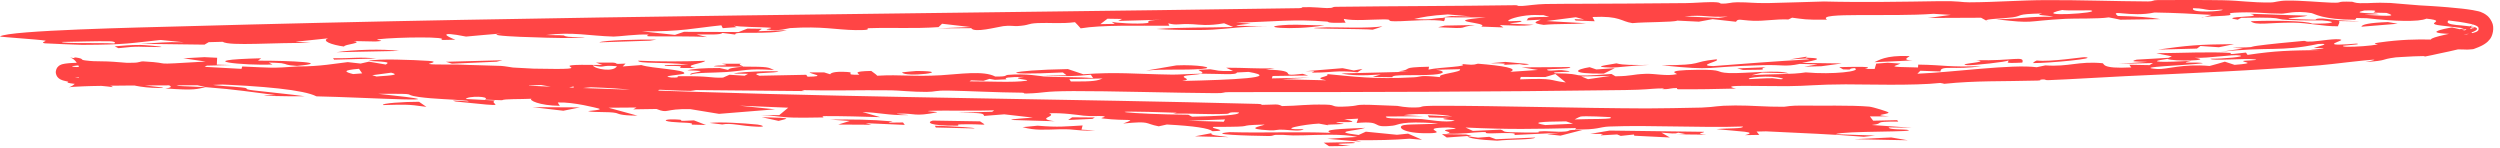 <?xml version="1.0" encoding="UTF-8"?> <svg xmlns="http://www.w3.org/2000/svg" width="270" height="16" viewBox="0 0 270 16" fill="none"><path d="M146.026 15.348C147.661 15.599 142.191 15.366 145.821 15.76C145.063 15.771 144.299 15.782 143.538 15.793C143.347 15.665 143.151 15.537 142.96 15.409C143.984 15.389 145.005 15.368 146.026 15.348C146.026 15.348 146.026 15.348 146.026 15.348ZM147.443 13.808C146.494 14.149 143.543 14.198 146.731 14.576C146.984 14.458 147.254 14.34 147.512 14.222C148.635 14.334 149.759 14.445 150.871 14.556C151.272 14.515 151.672 14.474 152.071 14.434C152.578 14.654 153.068 14.873 153.584 15.094C153.122 15.056 152.676 15.018 152.223 14.98C150.441 15.127 148.832 15.15 146.391 15.144C146.603 15.198 146.812 15.251 147.028 15.304C145.8 15.2 144.573 15.095 143.342 14.99C144.413 14.923 145.606 14.849 146.59 14.786C145.024 14.429 142.224 14.57 140.756 14.615C138.776 14.677 139.23 14.526 137.76 14.567C137.526 14.574 137.497 14.697 137.033 14.691C134.681 14.661 130.147 14.513 132.805 14.272C136.669 14.378 139.932 14.201 143.733 14.347C142.739 13.996 144.73 13.915 147.443 13.808ZM76.631 13.276C77.796 13.15 80.202 13.291 81.792 13.451C81.793 13.451 81.795 13.451 81.797 13.451C82.15 13.486 82.944 13.726 81.79 13.683C79.919 13.611 78.996 13.243 78 13.443C77.557 13.386 77.093 13.333 76.631 13.276ZM72.532 13.164C71.373 13.042 71.906 12.803 73.362 12.921C73.362 12.921 73.362 12.92 73.362 12.92C73.966 12.969 72.783 13.133 74.945 12.998C75.381 13.171 75.811 13.331 76.243 13.499C75.713 13.485 75.23 13.474 74.676 13.458C75.057 13.207 73.698 13.285 72.532 13.164ZM130.85 14.381C130.663 14.614 131.426 14.627 132.717 14.814C131.496 14.784 130.271 14.754 129.049 14.723C129.652 14.609 130.248 14.495 130.85 14.381ZM159.624 14.87C159.626 14.87 159.628 14.87 159.629 14.87C160.036 14.838 160.443 14.806 160.843 14.775C161.084 14.862 161.321 14.949 161.561 15.037C162.988 14.976 164.4 14.914 165.812 14.852C165.628 15.107 163.118 15.035 161.701 15.196C159.599 15.091 158.603 14.928 158.473 14.708C158.856 14.762 159.232 14.816 159.624 14.87ZM194.873 7.199C195.352 7.118 195.823 7.036 196.3 6.954C195.663 6.936 195.031 6.925 194.386 6.9C192.733 7.245 192.585 6.974 190.415 7.035C183.762 7.216 185.457 7.668 179.47 7.053C184.286 7.015 182.433 6.711 185.362 6.407C185.974 6.591 183.069 7.079 185.044 7.137C188.449 6.874 191.64 6.622 195.399 6.408C195.287 6.377 195.177 6.346 195.065 6.314C194.464 6.349 193.87 6.382 193.286 6.416C193.914 6.313 194.547 6.21 195.204 6.105C194.377 6.327 196.494 6.167 196.215 6.408C196.091 6.515 195.158 6.681 194.606 6.792C196.037 6.816 197.497 6.834 198.928 6.853C198.189 6.953 197.448 7.054 196.71 7.153C196.101 7.17 195.496 7.185 194.885 7.2C194.881 7.2 194.877 7.2 194.873 7.199ZM36.349 5.638C38.12 5.362 41.375 5.261 43.108 5.5C40.837 5.546 38.587 5.592 36.349 5.638ZM158.34 14.526C158.541 14.57 158.736 14.614 158.936 14.658C158.047 14.723 157.148 14.787 156.25 14.851C156.079 14.729 155.905 14.607 155.729 14.486C156.601 14.499 157.476 14.513 158.34 14.526ZM100.968 13.586C101.623 13.595 101.681 13.6 102.497 13.637C102.496 13.637 102.495 13.637 102.495 13.637C102.818 13.651 105.526 13.786 105.222 13.871C103.876 13.84 102.441 13.804 101.066 13.77C101.026 13.709 101.018 13.648 100.968 13.586ZM116.803 14.002C116.805 14.002 116.806 14.002 116.808 14.002C117.298 14.027 117.761 14.065 118.266 14.08C116.444 14.187 116.162 13.921 114.506 13.959C112.85 13.998 111.828 14.118 110.433 13.731C110.956 13.689 111.519 13.626 112.057 13.575C114.397 13.769 115.036 13.649 116.921 13.549C116.881 13.7 116.842 13.85 116.803 14.002ZM165.146 6.922C164.699 7.102 164.197 6.934 164.145 6.932C164.146 6.932 164.147 6.932 164.148 6.931C160.172 7.129 164.666 6.83 160.91 6.834C161.469 6.785 162.018 6.734 162.571 6.685C163.428 6.763 164.311 6.851 165.146 6.922ZM36.084 6.442C36.05 6.39 36.008 6.339 35.973 6.287C38.156 6.317 38.739 6.12 40.642 6.32C39.079 6.361 37.559 6.401 36.084 6.443C36.084 6.442 36.084 6.442 36.084 6.442ZM89.622 12.917C92.12 12.888 93.977 12.894 96.365 13.112C96.367 13.112 96.369 13.112 96.371 13.112C96.508 13.125 95.838 13.215 96.017 13.247C96.512 13.244 97.023 13.232 97.524 13.226C97.59 13.313 97.652 13.401 97.718 13.488C96.31 13.428 94.905 13.367 93.495 13.305C93.703 13.361 93.914 13.416 94.121 13.472C92.922 13.466 91.721 13.459 90.522 13.452C90.942 13.323 91.362 13.194 91.779 13.064C91.059 13.015 90.339 12.967 89.622 12.917ZM73.565 7.34C73.172 7.281 73.901 7.193 73.291 7.14C72.68 7.087 71.561 7.182 71.825 7.027C72.641 7.012 73.503 6.995 74.345 6.98C71.645 6.673 68.984 6.907 68.912 6.555C71.561 6.669 73.603 6.645 76.156 6.568C76.046 6.846 73.522 7.066 75.108 7.342C74.597 7.341 74.062 7.342 73.57 7.34C73.569 7.34 73.567 7.34 73.565 7.34ZM194.871 11.404C196.399 11.436 199.982 11.345 201.878 11.516C202.314 11.559 203.99 12.086 203.966 12.154C203.92 12.384 201.934 12.406 204.056 12.566C203.357 12.564 202.616 12.569 201.948 12.57C202.069 12.725 202.189 12.88 202.304 13.035C203.181 13.016 204.048 12.997 204.89 12.977C204.932 13.028 204.973 13.08 205.014 13.131C201.952 13.118 203.746 13.324 202.146 13.5C203.634 13.601 205.127 13.701 206.522 13.799C205.715 13.785 204.737 13.772 203.989 13.755C203.894 14.017 205.654 13.962 205.94 14.012C207.649 14.295 199.012 14.116 198.245 14.491C199.673 14.542 201.107 14.591 202.498 14.64C202.081 14.685 201.696 14.73 201.293 14.775C198.087 14.495 194.425 14.377 190.729 14.185C190.391 14.193 190.05 14.202 189.714 14.209C189.813 14.329 189.907 14.447 190.005 14.567C189.491 14.577 188.967 14.586 188.445 14.596C189.98 14.218 187.858 14.207 185.372 13.947C186.72 13.822 188.318 13.918 188.228 13.662C183.699 13.822 178.197 13.491 173.792 13.665C172.689 13.708 172.633 14.037 170.065 13.977C170.153 13.942 170.169 13.877 170.226 13.83C165.711 13.936 162.977 13.996 158.276 13.773C158.543 13.895 158.806 14.017 159.073 14.139C160.061 14.093 161.083 14.047 162.073 14.001C162.747 14.205 161.755 14.279 164.708 14.313C167.129 14.342 165.693 14.238 166.357 14.188C167.264 14.12 168.053 14.285 169.017 14.207C169.759 14.148 168.964 13.978 170.889 14.041C170.114 14.241 169.319 14.448 168.529 14.65C168.055 14.597 167.582 14.544 167.105 14.491C167.589 14.441 168.063 14.391 168.543 14.341C166.852 14.421 165.23 14.496 163.504 14.579C164.074 14.284 162.275 14.374 161.287 14.397C159.749 14.433 161.07 14.242 160.059 14.264C159.043 14.285 157.991 14.504 156.178 14.429C157.149 14.308 155.832 14.169 156.088 14.049C156.347 13.928 158.257 13.927 156.423 13.766C152.876 13.82 156.721 14.346 154.32 14.389C151.44 14.44 150.79 13.659 151.639 13.506C152.304 13.386 154.625 13.445 155.31 13.325C151.14 13.031 151.135 13.493 150.416 13.573C147.834 13.864 149.576 13.011 146.514 13.282C146.573 13.118 146.622 12.971 146.681 12.814C146.158 12.836 145.81 12.871 145.177 12.885C147.037 13.234 145.512 13.197 144.726 13.185C143.488 13.166 145.398 13.353 145.069 13.388C144.185 13.482 142.782 13.411 143.64 13.566C143.255 13.494 142.838 13.421 142.441 13.349C140.976 13.408 137.573 14.038 140.809 13.953C140.495 14.203 139.461 14.063 138.644 14.01C137.828 13.958 137.84 14.12 137.121 14.078C134.257 13.909 136.137 13.663 136.595 13.453C132.808 13.537 136.495 13.702 131.062 13.705C130.533 13.873 133.043 14.108 130.948 14.172C130.57 13.857 129.02 13.607 126.019 13.447C125.726 13.512 125.434 13.578 125.141 13.643C123.505 13.327 124.353 13.048 121.301 13.34C122.951 12.723 121.81 13.117 119.1 12.796C118.55 12.732 119.828 12.623 119.059 12.539C118.71 12.501 117.859 12.585 117.007 12.489C116.591 12.441 114.644 12.15 113.292 12.239C114.275 12.575 111.705 12.787 113.898 13.095C109.836 12.942 106.985 13.027 111.551 12.701C110.521 12.583 109.49 12.465 108.46 12.347C107.739 12.405 107.012 12.463 106.285 12.52C106.182 12.259 106.293 12.19 103.458 12.167C104.689 12.136 105.915 12.103 107.152 12.07C107.195 12.019 107.368 11.969 107.328 11.917C105.812 11.982 101.553 11.922 100.522 11.965C99.488 12.008 101.48 12.076 101.181 12.135C98.693 12.624 98.896 12.223 97.118 12.272C96.074 12.301 98.561 12.426 98.003 12.435C95.931 12.47 94.986 12.152 93.15 12.1C93.801 12.283 94.438 12.469 95.069 12.653C93.155 12.594 90.994 12.534 89.21 12.538C88.509 12.539 89.035 12.678 88.92 12.683C88.353 12.709 86.039 12.711 85.79 12.704C83.941 12.652 83.893 12.479 82.105 12.417C82.807 12.423 83.468 12.43 84.157 12.436C84.478 12.168 84.805 11.9 85.127 11.631C83.365 11.56 81.624 11.488 79.859 11.414C81.151 11.546 82.424 11.677 83.711 11.807C81.696 11.972 79.681 12.136 77.654 12.297C76.61 12.127 75.573 11.956 74.537 11.785C71.687 11.728 72.236 12.305 70.903 11.77C70.062 11.783 69.224 11.796 68.39 11.808C68.511 11.742 68.632 11.677 68.753 11.611C67.752 11.619 66.729 11.626 65.712 11.633C66.772 11.919 67.814 12.216 68.847 12.491C66.874 12.477 66.823 12.265 66.531 12.202C65.742 12.036 64.171 12.166 63.552 12.015C63.342 11.963 65.297 11.896 64.63 11.712C64.491 11.677 61.938 10.998 60.248 11.068C60.276 11.175 60.4 11.31 60.464 11.428C58.204 11.407 57.095 10.808 57.396 10.665C56.203 10.727 54.475 10.665 54.211 10.825C53.595 10.803 52.987 10.782 52.376 10.761C53.028 10.374 50.486 10.343 50.309 10.691C51.347 10.744 52.394 10.797 53.447 10.85C52.645 11.251 55.782 11.65 49.219 10.966C47.973 10.684 51.446 11.093 50.431 10.879C48.687 10.705 46.931 10.71 45.256 10.475C43.145 10.178 45.816 10.118 40.811 10.127C51.676 11.269 39.312 10.5 34.172 10.405C32.839 9.709 28.505 9.283 22.562 9.071C23.151 9.285 25.011 9.317 26.107 9.442C27.196 9.567 26.019 9.597 27.359 9.76C28.648 9.921 31.551 10.2 32.889 10.395C31.728 10.433 26.023 10.325 29.791 10.27C27.041 9.936 25.64 9.675 22.245 9.416C21.181 9.613 21.185 9.788 17.855 9.552C19.023 9.417 18.209 9.177 17.522 8.935C16.942 8.757 16.461 8.582 16.86 8.452C17.126 8.481 17.355 8.51 17.552 8.539C19.054 8.779 18.085 9.03 19.31 9.281C19.441 9.31 21.712 9.374 22.245 9.416C19.961 8.922 19.209 8.739 20.628 8.437C19.015 8.359 18.062 8.237 17.904 8.418C17.792 8.38 17.681 8.342 17.569 8.305C17.324 8.232 17.083 8.16 16.851 8.088C16.273 8.046 15.773 8.015 15.214 7.969C15.971 8.319 14.448 8.021 13.515 8.074C13.043 8.1 13.119 8.197 12.992 8.26C12.911 8.29 12.874 8.321 12.521 8.314C12.175 8.308 11.637 8.275 10.912 8.207C11.39 8.287 11.892 8.364 12.429 8.442C12.74 8.485 12.87 8.512 13.08 8.545C13.277 8.577 13.48 8.61 13.691 8.644C13.478 8.636 13.27 8.627 13.067 8.62C12.855 8.611 12.705 8.607 12.39 8.589C11.838 8.559 11.328 8.532 10.861 8.506C10.393 8.48 9.967 8.455 9.582 8.433C9.485 8.427 9.394 8.422 9.3 8.416C9.142 8.403 8.991 8.391 8.848 8.378C8.563 8.354 8.308 8.331 8.082 8.309C8.236 8.352 8.429 8.402 8.663 8.455C8.78 8.482 8.907 8.509 9.044 8.538C9.113 8.552 9.184 8.567 9.258 8.582C9.323 8.595 9.351 8.605 9.398 8.617C9.75 8.709 10.165 8.809 10.579 8.908C11.402 9.106 12.222 9.301 12.163 9.413C11.053 9.233 8.434 9.12 7.927 9.04C7.337 8.966 7.293 8.918 7.29 8.885C7.297 8.851 7.412 8.834 7.377 8.826C7.33 8.815 7.295 8.807 7.24 8.794C7.104 8.766 6.986 8.738 6.878 8.708C6.768 8.676 6.673 8.646 6.551 8.587C6.489 8.555 6.419 8.518 6.324 8.436C6.235 8.355 6.087 8.207 6.036 7.923C5.979 7.637 6.138 7.332 6.22 7.249C6.316 7.134 6.399 7.082 6.465 7.043C6.596 6.97 6.679 6.95 6.761 6.927C6.922 6.886 7.075 6.865 7.263 6.844C7.343 6.835 7.501 6.82 7.523 6.819C7.563 6.816 7.605 6.814 7.647 6.811C7.73 6.806 7.817 6.801 7.907 6.797C8.086 6.789 8.275 6.782 8.47 6.778C8.84 6.77 9.334 6.769 9.595 6.788C9.836 6.808 10.052 6.84 10.223 6.891C10.899 6.823 11.576 6.799 12.328 6.789C13.041 6.78 13.547 6.788 14.337 6.778C15.193 6.769 15.031 6.607 15.554 6.635C19.103 6.831 15.519 7.04 22.215 6.647C21.46 6.531 20.576 6.413 19.799 6.297C20.532 6.255 21.328 6.213 22.076 6.172C22.527 6.194 22.982 6.216 23.451 6.239C23.439 6.486 23.427 6.733 23.416 6.98C23.928 6.995 24.454 7.01 24.987 7.026C24.072 7.046 23.184 7.067 22.33 7.089C22.252 7.132 22.179 7.175 22.102 7.219C23.362 7.289 24.686 7.362 26.08 7.437C26.107 7.352 26.134 7.265 26.162 7.18C29.459 7.317 29.206 7.389 32.188 7.173C34.51 7.193 36.294 6.848 37.556 6.708C38.012 6.76 38.473 6.812 38.943 6.864C39.242 6.795 39.545 6.727 39.847 6.658C40.443 6.763 41.054 6.867 41.663 6.971C42.01 6.749 42.163 6.68 39.822 6.58C40.65 6.307 44.699 6.467 46.308 6.576C47.553 6.659 46.168 6.88 46.324 6.91C46.837 7.011 48.917 6.947 49.365 6.967C51.282 7.052 52.477 7.051 54.117 7.118C54.434 7.132 55.328 7.288 55.404 7.294C55.995 7.325 57.475 7.41 57.645 7.414C66.319 7.605 57.107 6.877 65.056 7.017C64.817 6.93 64.598 6.844 64.365 6.757C64.967 6.758 65.579 6.758 66.187 6.758C66.959 6.836 66.02 6.957 67.561 6.867C67.46 6.97 67.358 7.074 67.252 7.177C67.922 7.126 68.572 7.076 69.266 7.026C70.366 7.399 74.151 7.513 73.891 7.937C73.793 8.081 71.071 8.206 72.507 8.373C73.677 8.414 72.886 8.234 73.364 8.229C76.832 8.195 76.645 8.436 78.082 8.383C78.309 8.281 78.549 8.177 78.783 8.074C79.326 8.108 79.888 8.143 80.422 8.178C80.546 8.109 80.674 8.04 80.798 7.971C80.309 7.963 79.723 7.954 79.251 7.945C79.95 7.681 85.787 7.603 83.55 7.817C82.632 7.904 80.966 7.851 82.017 8.179C83.588 8.145 85.386 8.111 87.07 8.077C87.122 8.146 87.17 8.216 87.222 8.285C89.496 8.256 87.429 7.967 87.435 7.819C87.955 7.819 88.481 7.819 89.003 7.818C89.224 7.886 89.434 7.958 89.666 8.024C89.681 7.918 90.007 7.674 91.524 7.775C92.5 7.841 90.959 8.099 92.824 8.074C92.686 7.907 92.01 7.702 94.095 7.661C94.301 7.835 94.587 7.996 94.747 8.178C97.352 8.028 98.543 8.302 101.647 8.125C103.576 8.013 106.225 7.592 107.482 8.265C108.906 8.289 108.455 8.121 108.877 8.085C110.87 7.916 112.362 8.238 112.736 8.258C115.09 8.385 116.136 8.278 118.059 8.433C117.955 8.309 117.899 8.192 117.816 8.071C116.054 8.252 115.173 8.241 112.708 8.192C113.545 8.17 114.357 8.148 115.184 8.125C115.05 8.025 114.917 7.924 114.787 7.824C107.124 8.192 108.932 7.575 115.333 7.459C115.882 7.647 116.452 7.833 116.998 8.021C120.685 7.749 122.471 7.997 126.639 8.059C127.134 8.066 128.943 7.96 129.723 7.955C129.71 7.954 129.697 7.954 129.684 7.953C130.168 7.778 129.512 7.697 129.434 7.54C129.856 7.521 130.278 7.501 130.701 7.481C131.644 7.601 131.312 7.699 133.171 7.67C132.92 7.551 132.673 7.432 132.422 7.313C134.456 7.308 135.803 7.436 137.686 7.377C137.369 7.422 137.055 7.468 136.738 7.513C140.85 7.621 137.578 8.327 140.688 7.972C140.886 8.033 141.079 8.094 141.277 8.154C139.995 8.173 138.713 8.19 137.438 8.207C137.412 8.293 137.384 8.379 137.363 8.466C138.732 8.438 140.109 8.408 141.481 8.379C140.48 8.439 139.473 8.5 138.473 8.559C140.062 8.598 141.652 8.636 143.243 8.672C141.553 8.359 143.743 8.314 143.33 8.001C146.148 8.254 148.365 8.591 152.73 8.347C153.595 8.298 153.124 8.081 155.581 8.334C154.985 7.988 158.058 7.804 157.66 7.473C156.807 7.495 155.921 7.511 155.093 7.536C156.037 7.646 156.195 7.962 154.763 8.065C152.934 8.197 150.262 7.99 150.373 8.342C149.642 8.329 148.963 8.322 148.254 8.311C148.545 8.222 148.831 8.133 149.117 8.044C147.1 8.19 145.83 8.15 144.859 7.933C147.264 7.874 149.664 7.814 152.068 7.751C151.714 7.738 151.355 7.725 151.001 7.712C152.82 7.477 150.942 7.275 154.335 7.207C154.315 7.31 154.299 7.413 154.279 7.517C155.513 7.235 158.892 7.213 157.812 6.904C158.833 6.994 159.041 7.054 159.617 6.879C162.323 7.099 164.058 7.387 163.101 7.759C164.103 7.692 165.104 7.624 166.099 7.556C165.52 7.462 164.939 7.369 164.36 7.275C166.102 7.265 167.854 7.254 169.584 7.241C169.755 7.533 166.241 7.365 167.257 7.617C167.461 7.668 168.395 7.545 168.64 7.572C171.232 7.866 167.166 7.677 167.931 7.915C171.799 7.95 168.681 8.398 174.038 7.988C174.18 8.071 174.333 8.156 174.465 8.239C176.32 8.22 176.167 8.03 177.756 7.972C178.75 7.936 180.002 8.255 181.092 8.009C181.288 7.964 179.435 7.582 183.312 7.539C186.353 7.504 185.092 7.815 186.732 7.89C188.376 7.965 192.087 7.491 193.182 7.924C192.334 7.881 191.252 7.87 190.306 7.838C189.923 7.935 189.55 8.03 189.171 8.125C191.344 7.97 193.536 8.061 195.019 7.817C197.956 8.079 201.174 7.699 200.291 7.354C199.341 7.43 200.381 7.565 199.055 7.494C198.917 7.412 198.772 7.33 198.634 7.248C200.892 7.206 202.44 7.164 201.427 7.449C201.774 7.447 202.118 7.445 202.465 7.442C202.523 7.252 202.573 7.062 202.63 6.872C203.043 6.84 203.457 6.808 203.869 6.776C204.329 6.806 204.783 6.836 205.254 6.865C204.648 7.179 203.525 7.221 207.143 7.287C207.151 7.184 207.163 7.081 207.171 6.978C210.174 7.023 210.268 7.271 213.971 7.143C211.148 7.592 209.544 7.004 209.578 7.721C208.855 7.695 208.123 7.669 207.395 7.642C207.287 7.749 207.18 7.856 207.078 7.963C211.003 7.802 217.286 6.909 219.959 7.261C220.271 7.194 220.584 7.134 220.9 7.062C223.456 7.239 224.442 6.584 227.061 6.826C227.329 6.851 226.809 7.455 230.183 7.281C230.095 7.21 230.046 7.086 229.974 6.994C230.704 7.007 231.427 7.021 232.143 7.034C232.27 6.958 232.402 6.882 232.528 6.806C231.302 6.839 230.066 6.869 228.815 6.899C229.853 6.828 230.888 6.756 231.908 6.684C230.569 6.634 229.959 6.66 230.76 6.442C231.923 6.376 233.076 6.309 234.216 6.24C234.331 6.188 234.445 6.135 234.56 6.082C234.002 5.972 233.436 5.865 232.873 5.751C235.8 5.721 238.574 5.576 240.885 5.714C241.279 5.736 239.908 6 242.565 5.677C242.612 5.77 242.688 5.843 242.739 5.928C245.874 5.465 247.191 5.459 250.582 5.405C248.356 5.387 250.343 5.36 250.893 5.222C251.272 5.127 249.773 5.248 249.937 5.165C250.106 5.084 252.026 4.66 250.362 4.75C246.282 5.619 245.041 5.017 239.811 5.601C240.628 5.48 241.443 5.357 242.244 5.235C241.862 5.208 241.518 5.183 241.101 5.154C244.037 5.09 242.606 5.103 243.793 4.941C244.908 4.783 247.275 4.551 248.734 4.422C249.201 4.381 248.719 4.545 249.771 4.481C250.49 4.438 252.392 4.102 252.841 4.291C253.118 4.405 250.555 4.963 253.508 4.782C253.788 4.764 254.106 4.741 254.463 4.711C255.095 4.76 254.179 4.844 253.517 4.899C253.279 4.919 253.088 4.934 253.075 4.94C252.959 5.005 253.163 5.041 253.529 5.051C254.424 5.061 256.003 4.958 256.804 4.8C256.903 4.78 255.92 4.732 256.97 4.588C259.194 4.268 261.069 4.234 262.543 4.273C262.507 3.997 264.983 3.59 267.199 3.03C267.205 2.99 267.23 2.93 267.191 2.919C267.16 2.917 267.049 3.047 267.078 3.207C267.107 3.358 267.168 3.4 267.157 3.417C267.157 3.412 267.122 3.396 267.073 3.313C267.021 3.234 267.007 3.054 267.057 2.961C267.172 2.774 267.148 2.861 267.144 2.854C267.128 2.873 267.089 2.901 267.032 2.932C266.918 2.993 266.735 3.064 266.495 3.138C266.365 3.157 266.19 3.183 266.049 3.2C265.966 3.205 265.879 3.212 265.788 3.218C265.607 3.23 265.41 3.242 265.206 3.248C265.508 3.193 265.744 3.14 265.936 3.089C265.993 3.071 266.216 3.019 266.354 2.979C266.501 2.938 266.619 2.899 266.715 2.862C266.905 2.79 267.008 2.724 267.035 2.684C267.041 2.674 267.043 2.665 267.039 2.66C267.051 2.657 266.938 2.656 266.829 2.931C266.78 3.065 266.794 3.259 266.849 3.376C266.903 3.497 266.964 3.554 266.997 3.586C267.069 3.647 267.041 3.629 267.012 3.628C266.912 3.647 266.721 3.656 266.475 3.663C266.351 3.666 266.209 3.668 266.04 3.666C265.956 3.665 265.864 3.663 265.764 3.66C265.688 3.66 265.644 3.663 265.578 3.664C263.735 3.681 262.857 3.543 263.204 3.37C263.488 3.199 264.462 3.01 264.829 2.968C265.397 3.084 265.688 3.173 266.435 3.353C266.384 3.26 266.327 3.165 266.272 3.071C264.686 2.861 263.828 2.801 263.244 2.703C262.839 2.623 262.832 2.55 262.902 2.476C263.032 2.328 263.588 2.179 262.053 2.015C261.631 2.201 260.826 2.273 259.571 2.253C258.526 2.242 257.26 2.143 255.598 1.967C255.235 1.96 254.842 1.951 254.486 1.945C254.432 2.004 254.431 2.096 254.344 2.134C250.832 2.125 249.977 1.48 249.638 1.413C247.916 1.117 246.908 1.476 246.409 1.473C244.48 1.463 243.896 1.292 241.93 1.345C239.994 1.406 241.316 1.543 240.729 1.652C240.263 1.738 238.719 1.743 238.061 1.833C238.321 1.758 238.607 1.685 238.863 1.61C236.856 1.493 234.91 1.383 232.69 1.35C230.114 1.9 227.787 0.957 228.722 1.722C230.977 1.777 232.184 1.868 233.335 2.066C231.926 2.086 230.48 2.107 229.002 2.13C228.571 2.045 228.263 1.963 227.746 1.877C226.596 2.054 224.076 1.977 223.114 2.031C218.498 2.28 219.886 2.582 215.583 2.083C218.67 2.025 218.729 1.777 221.758 1.807C221.108 1.63 219.551 1.669 220.557 1.456C217.585 1.513 218.539 1.701 217.368 1.872C216.304 2.019 214.413 2.033 214.511 2.221C214.311 2.118 214.157 2.019 213.957 1.916C212.082 1.923 210.171 1.931 208.227 1.941C209.055 1.829 209.877 1.717 210.693 1.606C210.076 1.568 209.454 1.53 208.83 1.492C204.072 1.848 196.059 1.285 197.319 2.122C194.986 2.165 194.771 2.061 193.545 1.91C193.412 1.975 193.282 2.03 193.149 2.102C191.706 2.046 190.591 2.295 189.299 2.243C188.005 2.191 187.678 1.966 187.492 2.35C186.648 2.248 185.805 2.164 184.959 2.069C184.438 2.16 183.967 2.25 183.476 2.341C182.706 2.302 181.931 2.264 181.155 2.226C180.745 2.412 177.677 2.362 176.307 2.498C175.016 2.314 175.008 1.694 171.992 1.836C172.071 1.989 172.149 2.141 172.227 2.294C171.543 2.269 170.856 2.244 170.163 2.219C170.121 2.169 170.085 2.119 170.043 2.07C170.394 2.082 170.741 2.093 171.092 2.106C170.787 2.024 170.487 1.943 170.187 1.861C169.138 1.998 168.084 2.135 167.022 2.272C168.457 2.352 169.884 2.432 171.302 2.512C169.524 2.643 168.276 2.544 166.713 2.687C165.348 2.489 165.849 2.362 166.401 2.126C165.895 2.151 165.381 2.175 164.873 2.201C165.204 1.967 164.351 1.839 167.309 1.825C167.105 1.762 166.897 1.701 166.699 1.635C166.213 1.651 165.898 1.599 165.364 1.63C163.909 1.715 162.79 2.132 162.892 2.273C162.947 2.346 164.386 2.188 164.329 2.294C164.189 2.552 160.888 2.473 165.649 2.678C164.075 2.858 163.72 2.739 161.969 2.712C162.107 2.795 162.241 2.879 162.374 2.963C161.561 2.932 160.746 2.902 159.958 2.872C161.059 2.421 155.192 2.324 160.466 1.88C158.91 1.878 157.351 1.876 155.784 1.874C156.106 1.825 156.428 1.777 156.75 1.728C157.456 1.744 158.157 1.759 158.861 1.774C158.032 1.702 157.201 1.629 156.368 1.557C154.403 1.682 153.629 1.848 152.726 2.053C155.028 2.166 154.275 1.982 156.059 1.923C155.998 2.046 156.082 2.158 155.928 2.289C155.006 2.045 151.987 2.267 151.282 2.288C149.14 2.352 150.817 2.082 149.382 2.094C147.942 2.107 146.299 2.276 145.132 2.043C145.155 2.182 145.249 2.324 145.334 2.449C143.126 2.523 143.563 2.354 143.334 2.335C139.685 2.034 137.636 2.355 133.489 2.447C134.019 2.483 134.554 2.514 135.088 2.548C131.952 2.884 134.057 2.766 136.804 2.826C134.228 2.831 132.78 3.102 130.965 3.201C129.156 3.3 126.035 3.215 124.891 3.131C127.502 2.933 130.313 3 133.19 2.916C132.861 2.78 132.541 2.664 132.201 2.514C130.453 2.834 129.431 2.65 128.851 2.619C127.149 2.527 127.205 2.781 126.171 2.522C126.214 2.616 126.246 2.694 126.289 2.782C122.751 2.792 119 2.68 116.714 3.062C116.502 2.838 116.341 2.623 116.098 2.396C114.614 2.588 113.337 2.433 112.084 2.491C110.836 2.55 111.311 2.725 109.848 2.818C109.577 2.835 109.012 2.729 108.346 2.824C107.674 2.919 105.2 3.587 104.894 3.041C103.638 3.058 102.448 3.056 101.218 3.066C102.416 3.016 103.616 2.967 104.809 2.918C103.785 2.8 102.768 2.683 101.743 2.565C101.615 2.686 101.486 2.81 101.363 2.929C98.612 3.117 96.609 2.954 93.829 3.045C93.365 3.06 94.464 3.277 92.403 3.251C90.343 3.224 88.806 2.809 85.307 3.036C85.131 3.048 84.098 3.401 82.832 3.19C82.545 3.142 83.751 3.043 83.091 2.985C82.43 2.927 79.493 2.919 79.261 2.757C79.293 2.815 79.477 2.873 79.567 2.931C79.067 2.967 78.561 3.004 78.056 3.04C78.007 2.937 77.955 2.835 77.906 2.733C75.025 3.022 73.584 3.437 69.289 3.381C70.494 3.51 71.71 3.64 72.895 3.769C73.221 3.658 73.547 3.547 73.867 3.436C75.827 3.445 77.797 3.453 79.765 3.462C80.087 3.337 80.403 3.213 80.725 3.088C81.247 3.095 81.765 3.101 82.287 3.108C82.158 3.197 82.028 3.285 81.894 3.373C82.927 3.335 83.968 3.296 84.992 3.258C82.906 3.802 79.14 3.312 79.419 3.734C78.954 3.675 78.488 3.617 78.023 3.558C77.823 3.768 76.879 3.724 75.219 3.72C75.601 3.815 76.022 3.909 76.373 4.006C74.75 3.889 71.917 3.952 70.219 3.925C69.48 3.914 70.216 3.751 69.996 3.737C68.867 3.665 66.723 3.964 66.275 3.951C63.591 3.874 61.845 3.409 58.947 3.787C61.947 3.815 60.316 3.809 61.387 3.972C61.722 4.023 65.609 4.074 60.745 4.106C60.211 4.109 51.269 3.926 54.197 3.611C52.762 3.72 51.642 3.837 50.334 3.95C47.127 3.316 48.246 3.946 49.179 4.287C48.656 4.298 48.158 4.311 47.621 4.321C48.781 3.923 42.871 4.008 40.881 4.235C40.214 4.311 42.084 4.397 40.54 4.482C39.805 4.469 38.972 4.451 38.199 4.436C39.324 4.653 37.126 4.786 37.162 5.027C35.756 4.838 34.681 4.401 35.444 4.138C34.305 4.26 33.101 4.383 31.927 4.506C32.475 4.553 33.032 4.6 33.583 4.647C29.701 4.568 24.836 5.008 24.044 4.514C23.544 4.528 23.041 4.541 22.543 4.554C22.393 4.643 22.239 4.732 22.082 4.821C19.75 4.791 17.449 4.762 15.171 4.732C17.2 4.639 17.684 4.507 19.843 4.564C19.009 4.481 18.162 4.399 17.35 4.316C14.114 4.646 13.79 4.827 8.878 4.846C8.648 4.847 4.962 4.698 4.844 4.679C4.271 4.591 5.136 4.429 4.88 4.384C4.158 4.258 -0.088 3.991 0.001 3.936C0.933 3.261 15.488 2.959 19.411 2.851C60.093 1.71 99.861 1.496 140.312 0.882C140.728 0.875 140.545 0.781 140.723 0.775C141.825 0.736 142.907 0.872 143.313 0.873C144.18 0.875 143.701 0.742 144.334 0.734C150.845 0.652 157.085 0.659 163.652 0.562C164.083 0.556 163.645 0.672 164.401 0.644C164.791 0.629 166.008 0.445 166.883 0.433C169.956 0.391 172.416 0.42 175.721 0.385C177.502 0.366 180.148 0.355 182.095 0.335C182.959 0.326 183.84 0.241 184.699 0.231C185.944 0.216 185.69 0.377 185.881 0.385C186.719 0.421 186.833 0.246 187.623 0.244C189.091 0.24 189.173 0.355 191.015 0.331C192.356 0.313 195.238 0.2 196.986 0.161C201.013 0.268 205.639 0.188 209.446 0.127C211.615 0.092 211.804 0.254 212.676 0.25C215.676 0.236 218.114 0.022 221.02 0.011C224.766 -0.002 228.344 0.136 231.993 0.156C232.583 0.159 232.449 0.01 233.023 0.008C235.149 0 238.165 -0.011 240.021 0.024C242.057 0.063 243.047 0.287 245.177 0.267C245.803 0.261 245.993 0.073 247.012 0.062C248.527 0.043 250.593 0.244 251.731 0.284C253.311 0.341 251.974 0.119 254.03 0.19C254.13 0.194 254.355 0.337 254.887 0.343C256.343 0.362 256.242 0.248 258.179 0.321C258.278 0.325 258.918 0.379 259.597 0.439C260.416 0.503 261.162 0.571 261.294 0.578C261.689 0.597 262.166 0.624 262.645 0.656C262.889 0.672 263.113 0.688 263.372 0.706C263.708 0.73 264.029 0.755 264.326 0.78C264.923 0.829 265.424 0.88 265.809 0.923C265.908 0.934 265.986 0.943 266.084 0.954C266.236 0.972 266.371 0.99 266.492 1.006C266.733 1.039 266.918 1.069 267.055 1.091C267.302 1.132 267.501 1.172 267.686 1.221C267.733 1.234 267.779 1.247 267.824 1.261C267.853 1.27 267.849 1.267 267.91 1.289C268.009 1.326 268.112 1.369 268.229 1.432C268.451 1.564 268.807 1.732 269.113 2.355C269.451 2.994 269.182 3.95 268.886 4.259C268.745 4.441 268.616 4.552 268.505 4.637C268.401 4.718 268.272 4.794 268.28 4.79C268.235 4.818 268.194 4.843 268.155 4.864C268.078 4.907 268.012 4.941 267.953 4.969C267.834 5.026 267.739 5.066 267.658 5.1C267.333 5.231 267.233 5.27 267.157 5.295C267.077 5.317 267.024 5.319 266.706 5.343C266.639 5.346 266.484 5.364 266.442 5.357C266.382 5.354 266.309 5.351 266.222 5.348C266.046 5.342 265.811 5.336 265.465 5.333C264.914 5.476 264.076 5.643 263.488 5.77C262.974 5.888 262.406 6.008 261.764 6.131C262.182 6.035 261.549 6.044 260.675 6.085C260.249 6.104 259.706 6.137 259.354 6.157C259.051 6.172 258.812 6.187 258.757 6.194C256.873 6.441 258.099 6.51 255.454 6.707C257.568 6.277 255.909 6.461 253.662 6.709C252.462 6.848 251.127 7.004 250.551 7.05C243.183 7.64 236.736 7.891 229.519 8.226C227.031 8.341 223.839 8.559 221.277 8.654C220.679 8.677 221.128 8.564 220.6 8.582C220.074 8.6 220.662 8.685 220.06 8.702C216.264 8.805 213.399 8.696 209.983 9.052C209.815 9.02 209.82 8.991 209.542 8.959C206.707 9.273 201.356 9.106 199.327 9.11C196.161 9.118 195.301 9.29 193.026 9.306C190.016 9.327 185.424 9.106 187.478 9.565C185.397 9.618 183.332 9.656 181.258 9.641C181.024 9.64 181.183 9.511 181.09 9.51C180.498 9.501 180.307 9.617 179.907 9.628C178.821 9.657 180.591 9.497 179.044 9.557C178.226 9.588 177.765 9.694 175.487 9.726C161.771 9.915 146.873 9.958 132.816 9.948C131.849 9.948 132.485 10.069 131.274 10.062C127.082 10.037 119.525 9.82 115.918 9.837C112.315 9.854 113.124 10.034 110.841 10.1C110.4 10.113 110.762 10.013 110.363 10.01C107.681 9.991 104.514 9.818 102.379 9.783C100.963 9.76 101.057 9.92 100.06 9.926C98.569 9.934 97.047 9.764 96.26 9.754C92.567 9.709 90.049 9.822 86.55 9.731C86.685 9.767 86.775 9.8 86.89 9.836C82.791 9.801 78.732 9.763 74.605 9.723C74.797 9.757 74.983 9.79 75.176 9.825C70.391 9.767 70.972 9.423 71.371 10.161C71.028 10.184 70.665 10.211 70.338 10.232C70.522 9.855 67.487 9.552 63.824 9.423C63.553 9.413 61.757 9.765 61.957 9.331C61.49 9.434 61.214 9.505 60.821 9.595C60.08 9.456 59.22 9.318 58.434 9.179C58.004 9.195 57.569 9.209 57.142 9.225C57.078 9.31 57.126 9.399 56.988 9.482C54.96 9.476 51.17 9.335 49.477 9.33C45.538 9.32 41.767 9.517 38.681 9.241C37.235 9.255 38.655 9.434 36.534 9.395C36.297 9.309 36.075 9.225 35.83 9.136C34.144 9.502 33.603 9.267 31.197 9.17C29.522 9.105 28.683 9.192 26.959 9.165C26.545 9.158 26.605 9.047 26.324 9.049C25.362 9.055 22.828 9.198 22.252 9.201C19.139 9.213 16.695 9.219 13.914 9.238C12.808 9.246 11.107 9.265 9.999 9.292C9.855 9.296 9.717 9.299 9.582 9.303C9.369 9.31 9.17 9.316 8.984 9.324C8.612 9.338 8.294 9.354 8.038 9.371C7.974 9.375 7.915 9.38 7.859 9.384C7.792 9.389 7.792 9.388 7.641 9.403C7.531 9.415 7.453 9.426 7.429 9.431C7.41 9.43 7.424 9.445 7.636 9.354C7.744 9.297 7.926 9.234 8.213 8.91C8.284 8.824 8.352 8.731 8.426 8.59C8.509 8.429 8.58 8.227 8.607 8.007C8.67 7.561 8.52 7.112 8.359 6.865C8.017 6.365 7.802 6.323 7.697 6.254C7.588 6.201 7.552 6.194 7.543 6.19C7.521 6.186 7.646 6.217 7.745 6.236C7.788 6.244 7.837 6.254 7.891 6.263C8.302 6.334 7.762 6.138 8.224 6.213C8.643 6.277 8.789 6.337 8.829 6.387C8.881 6.438 8.86 6.481 9.205 6.525C10.719 6.713 10.565 6.522 13.033 6.731C14.309 6.834 15.842 6.957 17.66 7.098C23.763 7.576 30.317 8.054 36.393 8.382C36.635 8.395 36.626 8.29 36.889 8.303C38.611 8.388 40.262 8.611 41.826 8.685C44.427 8.809 46.272 8.747 48.844 8.861C53.74 9.076 58.178 9.328 63.248 9.519C67.41 9.675 71.01 9.785 75.573 9.932C95.479 10.57 115.806 10.696 135.866 11.222C136.377 11.236 136.167 11.324 136.323 11.323C137.806 11.309 137.938 11.187 138.459 11.456C140.336 11.436 140.941 11.251 143.223 11.301C144.436 11.328 143.529 11.617 145.577 11.493C147.424 11.38 145.386 11.184 150.906 11.436C151.051 11.443 151.766 11.638 152.904 11.606C154.049 11.575 152.723 11.424 155.509 11.424C162.013 11.421 170.244 11.682 177.816 11.71C178.329 11.712 182.825 11.657 183.768 11.619C185.529 11.546 185.172 11.406 187.411 11.391C189.148 11.38 190.653 11.547 192.661 11.531C192.886 11.529 193.307 11.372 194.871 11.404ZM202.441 6.713C202.872 6.545 203.578 5.951 206.194 6.055C206.443 6.065 205.114 6.499 206.562 6.522C205.13 6.604 203.81 6.652 202.441 6.714C202.441 6.714 202.441 6.713 202.441 6.713ZM206.038 15.149C204.168 15.112 202.126 15.074 200.248 15.034C201.569 14.972 202.898 14.909 204.253 14.845C204.859 14.946 205.451 15.048 206.038 15.149ZM48.163 6.672C48.161 6.672 48.16 6.672 48.158 6.672C50.243 6.617 52.28 6.562 54.269 6.506C54.057 6.559 53.845 6.612 53.634 6.665C52.07 6.736 50.464 6.808 48.813 6.879C48.596 6.81 48.379 6.741 48.163 6.672ZM32.073 7.116C30.767 7.042 31.091 6.934 30.386 6.822C30.386 6.822 30.386 6.822 30.386 6.823C30.199 6.794 29.345 6.764 29.022 6.757C29.141 6.827 29.296 6.896 29.427 6.965C26.461 7.112 20.291 6.492 28.206 6.293C28.1 6.38 27.987 6.465 27.862 6.552C31.466 6.548 35.953 6.773 32.073 7.116ZM233.06 5.359C236.188 4.917 237.37 4.798 241.291 4.764C240.743 4.877 240.192 4.99 239.638 5.103C238.979 5.058 238.321 5.013 237.654 4.967C237.653 4.967 237.651 4.967 237.649 4.967C237.521 5.061 237.393 5.154 237.27 5.247C235.798 5.292 234.456 5.326 233.06 5.359ZM105.846 13.107C106.74 13.696 106.485 13.361 103.892 13.427C102.994 13.45 103.866 13.57 103.308 13.573C100.294 13.591 100.064 13.203 100.74 13.022C102.443 13.051 104.166 13.08 105.84 13.107C105.842 13.107 105.844 13.107 105.846 13.107ZM184.023 14.234C184.024 14.234 184.026 14.234 184.028 14.234C184.106 14.373 182.876 14.399 184.261 14.543C183.201 14.533 182.162 14.522 181.129 14.512C181.434 14.502 181.744 14.493 182.047 14.483C181.78 14.432 181.512 14.382 181.244 14.332C180.874 14.487 180.537 14.392 179.439 14.328C179.741 14.501 180.04 14.674 180.341 14.847C179.081 14.784 177.752 14.72 176.506 14.657C176.491 14.614 176.476 14.57 176.461 14.527C175.987 14.577 175.515 14.628 175.037 14.678C174.908 14.625 174.783 14.573 174.654 14.52C174.076 14.553 173.494 14.585 172.91 14.618C172.732 14.492 174.025 14.453 171.736 14.459C172.441 14.34 173.141 14.22 173.843 14.101C177.211 14.148 180.632 14.192 184.023 14.234ZM82.278 12.657C86.013 12.743 84.962 12.802 84.086 13.058C83.484 12.925 82.878 12.791 82.278 12.657ZM123.77 7.626C124.869 7.435 125.939 7.246 127.049 7.062C129.253 6.956 131.467 7.306 129.803 7.443C127.798 7.607 125.729 7.421 123.77 7.626ZM174.127 7.298C171.409 7.242 173.963 6.983 174.573 6.842C175.325 7.046 176.371 7.014 178.045 7.016C176.475 7.052 174.576 7.307 174.127 7.298C174.127 7.298 174.127 7.298 174.127 7.298ZM80.258 7.194C79.154 7.191 78.057 7.235 77.08 7.162C77.375 6.981 79.34 7.164 77.936 6.88C78.638 6.882 79.344 6.883 80.047 6.883C79.599 6.992 80.201 7.081 80.256 7.193C80.257 7.193 80.257 7.193 80.258 7.194ZM46.051 11.541C43.936 11.227 43.563 11.302 41.38 11.348C41.081 11.156 43.684 10.986 45.257 10.992C45.519 11.175 45.782 11.358 46.051 11.541ZM64.71 4.575C65.214 4.341 68.987 4.246 70.874 4.28C70.65 4.317 70.426 4.355 70.202 4.393C68.369 4.454 66.532 4.514 64.71 4.575ZM178.841 7.02C178.561 7.017 178.296 7.016 178.045 7.016C178.324 7.009 178.593 7.009 178.841 7.02ZM243.221 1.73C244.143 1.527 241.418 1.428 244.72 1.545C244.72 1.545 244.72 1.544 244.72 1.544C246.881 1.624 247.216 1.643 249.217 1.689C248.457 1.951 244.539 1.991 250.058 2.13C250.133 2.132 249.992 1.966 250.897 2.004C251.173 2.016 252.067 2.165 253.328 2.231C253.736 2.253 256.746 2.362 252.615 2.273C252.738 2.466 252.505 2.654 252.512 2.839C250.89 2.859 249.295 2.46 247.637 2.446C245.067 2.426 243.605 2.791 243.08 2.291C245.516 2.191 249.009 2.237 249.716 2.547C251.993 2.589 252.583 2.359 250.814 2.205C243.153 2.243 248.89 1.804 242.046 1.926C241.96 1.995 241.677 2.066 241.723 2.131C240.767 2.002 241.03 1.92 241.571 1.86C242.125 1.801 243.066 1.767 243.221 1.73ZM258.955 2.565C257.76 2.667 256.456 2.774 255.045 2.885C255.036 2.649 255.894 2.453 257.899 2.383C258.259 2.444 258.615 2.505 258.955 2.565ZM149.301 2.825C149.114 2.957 148.606 3.081 148.25 3.208C147.871 3.103 138.496 3.12 143.265 2.952C143.965 2.927 148.155 3.102 149.301 2.825ZM60.84 11.96C59.727 11.831 58.626 11.702 57.532 11.573C59.215 11.584 60.959 11.594 62.623 11.6C62.026 11.72 61.45 11.841 60.84 11.96ZM141.76 7.842C141.293 7.838 142.843 7.657 141.004 7.689C142.374 7.573 143.659 7.473 144.999 7.362C145.401 7.444 145.807 7.526 146.209 7.609C146.522 7.554 146.841 7.499 147.154 7.444C146.967 7.567 146.8 7.687 146.602 7.812C144.342 7.558 143.825 7.857 141.76 7.842ZM74.585 8.067C74.18 7.798 77.452 7.668 74.237 7.598C74.847 7.429 75.823 7.346 77.727 7.346C78.032 7.415 78.337 7.484 78.644 7.553C78.687 7.375 79.18 7.312 80.258 7.194C80.259 7.194 80.26 7.194 80.261 7.194C83.074 7.203 82.915 7.261 83.594 7.56C80.587 7.371 80.534 7.639 78.419 7.781C76.977 7.879 75.122 7.814 74.585 8.067ZM159.309 2.703C157.185 2.951 159.104 3.138 155.311 2.944C155.555 2.885 155.8 2.825 156.044 2.765C157.136 2.744 158.225 2.723 159.309 2.703ZM64.017 7.064C64.254 7.477 66.269 7.816 66.626 7.15C64.65 6.996 65.61 7.384 64.017 7.064ZM173.208 7.952C169.405 7.978 170.134 7.505 171.68 7.255C171.922 7.337 172.164 7.419 172.401 7.5C173.067 7.454 173.731 7.407 174.395 7.361C174 7.558 173.604 7.755 173.208 7.952ZM15.967 9.062C13.697 9.106 16.636 9.319 17.484 9.436C17.646 9.462 17.68 9.482 17.48 9.495C17.402 9.498 17.293 9.5 17.152 9.5C15.27 9.506 13.362 9.051 14.125 8.928C14.653 8.966 15.272 9.012 15.961 9.062C15.963 9.062 15.965 9.062 15.967 9.062ZM14.038 7.109C13.552 6.802 14.32 6.88 12.005 6.968C11.823 6.975 11.326 6.979 10.79 6.986C10.521 6.99 10.242 6.994 9.978 7.001C9.711 7.007 9.49 7.013 9.104 7.03C8.433 7.059 8.023 7.098 7.865 7.135C7.716 7.174 7.753 7.208 8.272 7.241C8.497 7.227 8.749 7.215 9.027 7.204C9.166 7.198 9.312 7.192 9.464 7.187C9.597 7.183 9.671 7.18 9.778 7.177C10.185 7.165 10.636 7.154 11.129 7.145C11.611 7.135 12.192 7.127 12.7 7.121C13.125 7.117 13.572 7.113 14.038 7.109ZM216.878 6.53C216.882 6.668 212.966 7.099 212.45 7.039C212.45 7.039 212.45 7.039 212.45 7.039C211.074 6.879 215.239 6.716 213.424 6.494C217.382 6.612 218.694 5.963 218.411 6.761C216.002 6.881 217.136 6.678 216.878 6.53ZM15.204 4.854C15.202 4.854 15.2 4.854 15.198 4.854C15.463 4.855 17.674 5.012 17.407 5.086C14.752 5.079 15.221 4.938 12.783 5.203C12.648 5.136 12.532 5.07 12.387 5.003C13.352 4.942 13.887 4.848 15.204 4.854ZM139.167 2.68C140.146 2.631 141.931 2.756 143.04 2.733C139.517 3.346 135.25 2.874 139.167 2.68ZM147.451 13.808C147.449 13.808 147.446 13.808 147.443 13.808C147.444 13.808 147.445 13.808 147.446 13.807C147.448 13.807 147.449 13.808 147.451 13.808ZM214.729 2.326C214.606 2.29 214.536 2.258 214.511 2.23C214.511 2.227 214.511 2.225 214.511 2.222C214.578 2.256 214.648 2.291 214.729 2.326ZM225.152 6.175C226.793 6.298 221.369 6.824 219.546 6.815C219.668 6.723 219.685 6.644 219.974 6.533C221.441 6.706 224.886 6.155 225.152 6.175ZM98.988 7.664C103.404 7.694 97.651 8.414 97.426 7.813C97.434 7.801 98.874 7.665 98.988 7.664ZM190.693 7.26C189.586 7.508 191.824 7.527 188.247 7.554C188.037 7.499 187.828 7.444 187.618 7.388C188.646 7.346 189.672 7.303 190.693 7.26ZM127.658 8.744C133.152 8.621 138.451 8.387 134.848 7.765C134.43 7.785 134.006 7.805 133.589 7.826C133.526 8.132 131.984 7.966 129.734 7.956C129.413 8.077 128.166 8.105 127.933 8.208C127.48 8.408 128.912 8.549 127.658 8.744ZM118.247 12.689C118.158 12.739 118.07 12.79 117.98 12.84C117.109 12.881 116.235 12.921 115.362 12.961C115.505 12.864 115.648 12.767 115.791 12.67C116.61 12.676 117.424 12.683 118.242 12.689C118.244 12.689 118.246 12.689 118.247 12.689ZM264.441 2.208C264.143 2.475 264.518 2.616 265.258 2.697C265.44 2.717 265.64 2.734 265.846 2.748C266.215 2.782 266.582 2.82 266.872 2.86C267.018 2.881 267.146 2.902 267.251 2.926C267.238 2.916 267.408 2.977 267.45 3.012C267.507 3.051 267.537 3.103 267.512 3.16C267.408 3.3 267.363 3.293 267.311 3.333C267.202 3.398 267.041 3.468 266.819 3.542C266.708 3.579 266.582 3.618 266.438 3.657C266.295 3.697 266.121 3.739 266.068 3.758C266.11 3.752 266.129 3.75 266.191 3.74C266.267 3.728 266.339 3.715 266.408 3.702C266.547 3.677 266.673 3.652 266.788 3.627C267.017 3.578 267.197 3.53 267.339 3.478C267.374 3.465 267.407 3.452 267.438 3.438C267.454 3.431 267.469 3.424 267.483 3.416C267.506 3.405 267.58 3.358 267.619 3.312C267.729 3.23 267.715 2.964 267.604 2.891C267.557 2.845 267.505 2.813 267.446 2.784C267.417 2.77 267.386 2.756 267.353 2.743C267.332 2.735 267.333 2.735 267.324 2.731C267.199 2.679 267.042 2.631 266.851 2.585C265.846 2.374 265.296 2.314 264.441 2.208ZM39.115 7.924C39.002 7.759 38.89 7.595 38.771 7.431C36.898 7.585 37.251 7.776 38.138 7.999C38.464 7.974 38.785 7.949 39.115 7.924ZM12.036 7.923C12.925 7.944 12.473 7.819 12.565 7.82C14.345 7.868 14.709 7.925 17.207 7.818C17.481 7.782 17.755 7.745 18.039 7.709C17.062 7.369 16.016 7.554 13.718 7.374C14.125 7.487 14.546 7.601 14.985 7.717C13.626 7.701 12.509 7.687 11.024 7.692C10.867 7.732 10.713 7.771 10.565 7.811C11.013 7.846 11.517 7.889 12.036 7.923ZM128.311 13.037C129.597 13.075 130.886 13.112 132.165 13.149C132.214 13.065 132.26 12.981 132.308 12.898C130.982 12.945 129.646 12.991 128.311 13.037ZM238.061 1.833C237.959 1.862 237.86 1.892 237.771 1.922C237.78 1.884 237.892 1.856 238.061 1.833ZM11.849 4.457C10.439 4.426 8.248 4.509 6.659 4.529C6.761 4.738 10.956 4.595 12.304 4.697C12.529 4.655 12.453 4.47 11.849 4.457ZM167.979 7.992C167.616 8.101 167.253 8.21 166.895 8.319C166.015 8.316 165.131 8.312 164.244 8.309C164.218 8.396 164.194 8.483 164.168 8.57C168.074 8.421 167.174 8.678 169.106 8.904C168.729 8.6 168.357 8.296 167.979 7.992ZM169.135 13.107C166.316 13.132 165.285 13.228 166.893 13.507C167.897 13.46 168.9 13.412 169.89 13.364C169.637 13.278 169.383 13.192 169.135 13.107ZM186.627 1.789C184.219 1.906 184.202 1.559 181.921 1.773C183.154 1.826 184.326 1.881 185.606 1.934C185.944 1.886 186.29 1.837 186.627 1.789ZM232.973 7.452C233.974 7.523 235.723 6.862 238.633 7.126C239.302 6.962 239.716 6.817 240.283 6.66C240.625 6.775 241.011 6.89 241.335 7.005C241.337 7.005 241.339 7.005 241.341 7.004C243.852 6.808 242.211 6.737 242.261 6.59C242.287 6.53 244.139 6.515 243.554 6.421C242.562 6.264 238.77 6.612 238.733 6.341C240.096 6.354 242.668 6.126 241.894 5.991C241.052 5.844 238.613 6.318 236.999 6.239C239.309 6.548 234.575 6.668 234.093 6.357C231.44 6.743 233.864 6.732 236.657 6.572C234.924 6.918 237.489 6.645 237.915 6.833C236.038 7.069 230.217 7.245 232.973 7.452ZM104.714 8.784C106.579 8.777 109.519 8.934 110.815 8.724C111.569 8.602 108.612 8.494 110.652 8.305C108.812 8.317 108.396 8.392 108.708 8.566C108.29 8.585 107.867 8.603 107.45 8.621C107.257 8.587 107.06 8.553 106.867 8.518C106.648 8.588 106.428 8.658 106.214 8.728C105.772 8.712 105.326 8.696 104.886 8.679C104.834 8.714 104.745 8.745 104.714 8.784ZM118.838 2.607C119.358 2.597 119.873 2.588 120.394 2.578C120.336 2.537 120.267 2.494 120.2 2.452C120.153 2.418 120.105 2.385 120.057 2.352C120.363 2.469 122.834 2.636 123.885 2.491C124.413 2.418 123.208 2.203 125.446 2.131C123.821 2.166 122.327 2.219 120.763 2.261C120.903 2.191 121.037 2.119 121.176 2.048C121.175 2.048 121.174 2.048 121.173 2.048C120.653 2.04 120.127 2.031 119.606 2.023C119.349 2.218 119.095 2.412 118.838 2.607ZM40.662 8.26C42.487 8.141 43.128 8.077 42.249 7.851C42.247 7.851 42.245 7.85 42.243 7.85C41.553 7.941 40.87 8.032 40.195 8.123C40.349 8.168 40.502 8.214 40.662 8.26ZM222.717 1.078C219.007 1.91 227.318 1.396 225.765 1.115C225.656 1.102 223.082 1.169 222.717 1.078ZM173.909 8.199C172.869 8.218 171.814 8.237 170.777 8.255C171.018 8.354 171.261 8.453 171.505 8.552C172.307 8.435 173.109 8.317 173.909 8.199ZM156.859 12.575C155.778 12.332 152.941 12.21 151.591 12.437C152.31 12.477 153.011 12.516 153.74 12.555C152.377 12.564 151.051 12.576 149.675 12.583C149.598 12.899 151.181 12.739 153.543 12.86C153.916 12.879 156.277 13.306 157.088 13.02C157.254 12.962 154.749 12.886 156.493 12.732C155.733 12.708 155.073 12.702 154.349 12.684C154.298 12.608 154.247 12.531 154.19 12.455C155.086 12.495 155.971 12.535 156.859 12.575ZM115.652 8.801C118.222 8.826 118.544 8.7 119.081 8.477C117.881 8.5 116.684 8.522 115.49 8.543C115.547 8.629 115.596 8.715 115.652 8.801ZM133.803 12.14C132.399 12.078 132.997 12.271 132.43 12.296C130.287 12.387 128.815 12.23 126.693 12.271C126.834 12.238 126.963 12.208 127.099 12.176C127.097 12.176 127.095 12.176 127.093 12.176C117.06 11.826 122.327 12.345 128.334 12.392C128.474 12.463 128.609 12.533 128.748 12.603C131.448 12.535 133.917 12.465 133.803 12.14ZM256.359 1.348C256.235 1.303 257.282 1.061 255.339 1.135C253.752 1.489 256.354 1.358 256.921 1.529C256.419 1.551 255.889 1.574 255.36 1.598C258.479 1.793 258.737 1.719 257.742 1.396C257.675 1.374 256.485 1.394 256.359 1.348ZM236.862 0.883C236.464 1.46 240.191 1.222 240.038 1.042C239.537 1.031 239.142 1.126 238.6 1.08C238.05 1.033 237.914 0.896 236.862 0.883ZM191.438 8.446C191.547 8.447 192.645 8.669 192.532 8.48C191.175 8.056 188.442 8.398 188.924 8.546C189.83 8.521 190.432 8.442 191.438 8.447C191.438 8.447 191.438 8.446 191.438 8.446ZM173.87 12.646C173.827 12.63 171.036 12.501 170.708 12.588C170.418 12.687 170.273 12.795 170.055 12.899C171.524 12.818 174.65 12.926 173.865 12.646C173.867 12.646 173.868 12.646 173.87 12.646Z" fill="#FF4545"></path></svg> 